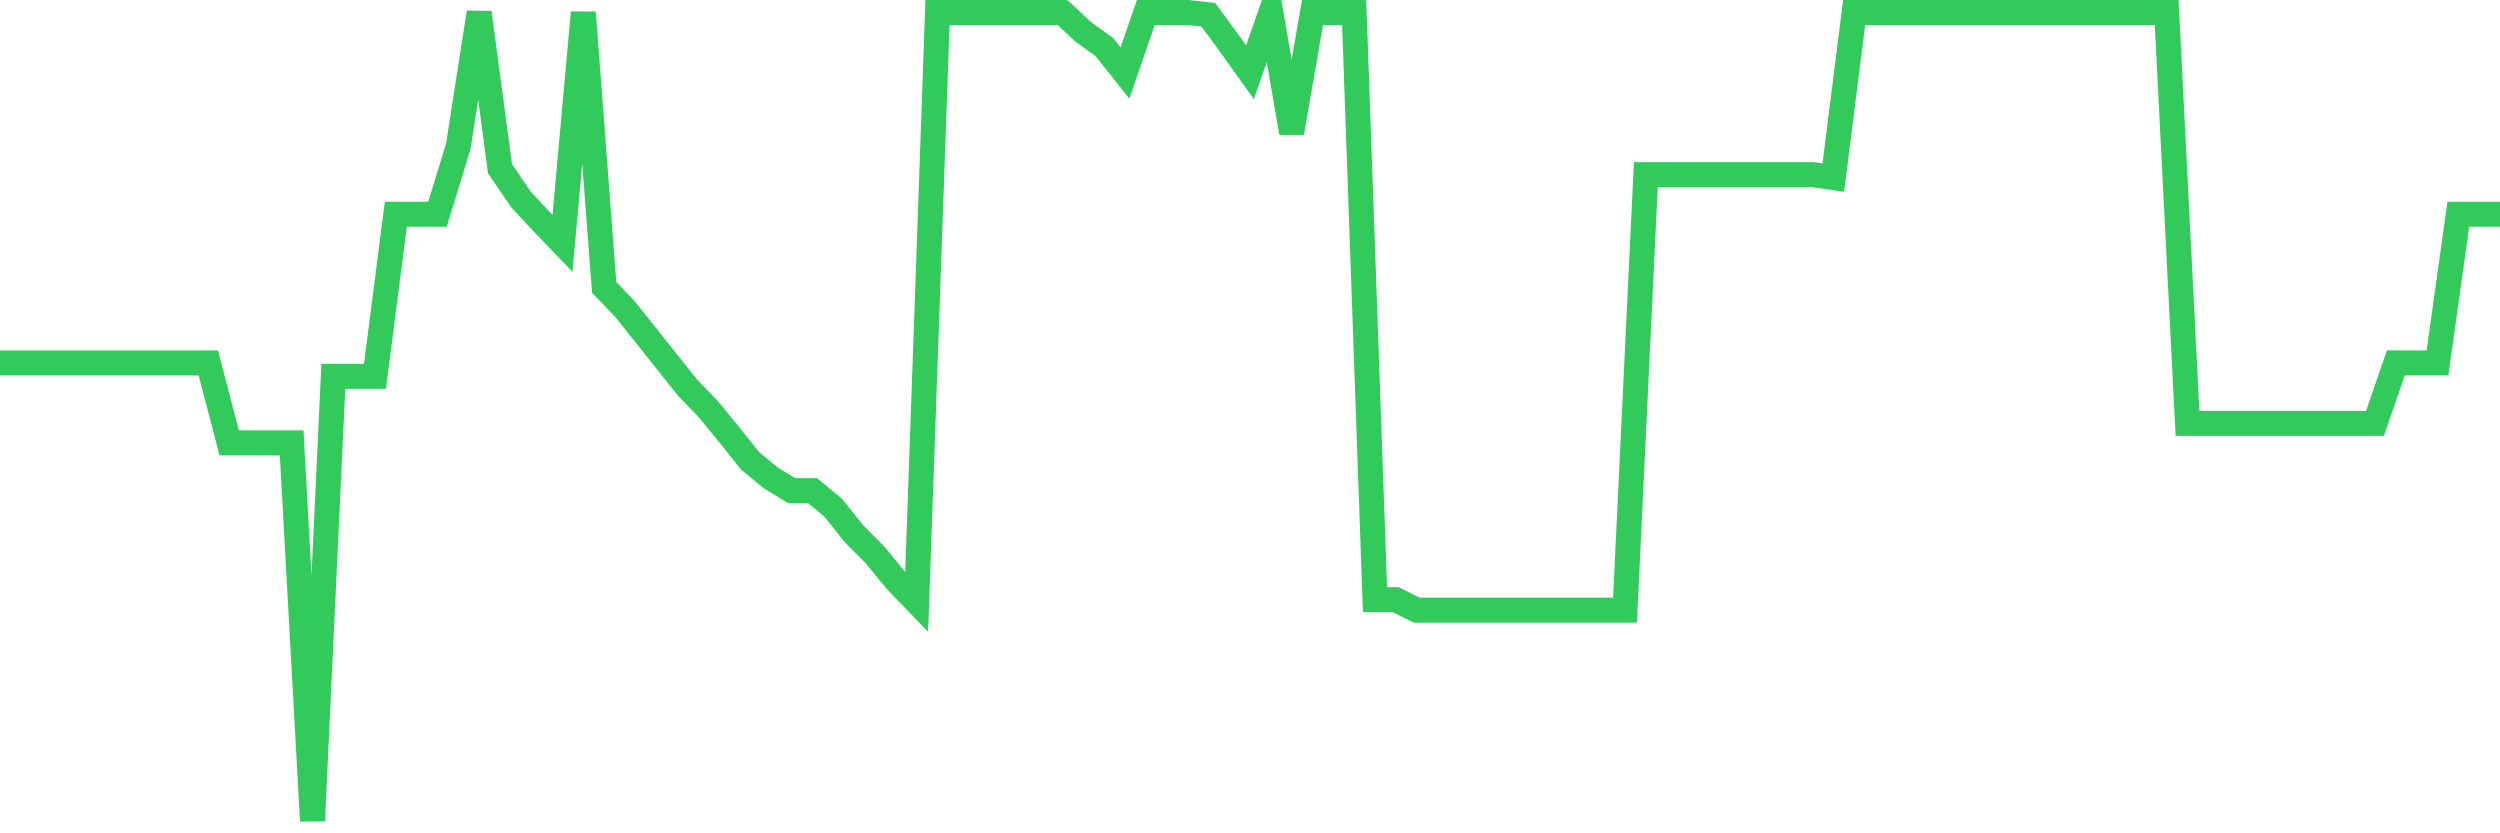 <svg
  xmlns="http://www.w3.org/2000/svg"
  xmlns:xlink="http://www.w3.org/1999/xlink"
  width="120"
  height="40"
  viewBox="0 0 120 40"
  preserveAspectRatio="none"
>
  <polyline
    points="0,17.418 1,17.418 2,17.418 3,17.418 4,17.418 5,17.418 6,17.418 7,17.418 8,17.418 9,17.418 10,17.418 11,21.255 12,21.255 13,21.255 14,21.255 15,39.4 16,18.064 17,18.064 18,18.064 19,10.282 20,10.282 21,10.282 22,7.019 23,0.6 24,8.095 25,9.565 26,10.641 27,11.681 28,0.6 29,13.796 30,14.836 31,16.091 32,17.346 33,18.601 34,19.641 35,20.861 36,22.116 37,22.94 38,23.55 39,23.55 40,24.375 41,25.63 42,26.634 43,27.853 44,28.893 45,0.6 46,0.6 47,0.6 48,0.6 49,0.6 50,0.6 51,0.6 52,1.532 53,2.25 54,3.505 55,0.6 56,0.6 57,0.6 58,0.708 59,2.07 60,3.469 61,0.6 62,6.373 63,0.6 64,0.6 65,0.6 66,28.786 67,28.786 68,29.288 69,29.288 70,29.288 71,29.288 72,29.288 73,29.288 74,29.288 75,29.288 76,29.288 77,29.288 78,29.288 79,8.382 80,8.382 81,8.382 82,8.382 83,8.382 84,8.382 85,8.382 86,8.382 87,8.382 88,8.525 89,0.6 90,0.6 91,0.6 92,0.6 93,0.6 94,0.6 95,0.6 96,0.6 97,0.6 98,0.6 99,0.6 100,0.6 101,0.6 102,0.6 103,0.6 104,0.6 105,20.323 106,20.323 107,20.323 108,20.323 109,20.323 110,20.323 111,20.323 112,20.323 113,20.323 114,20.323 115,17.418 116,17.418 117,17.418 118,10.282 119,10.282 120,10.282"
    fill="none"
    stroke="#32ca5b"
    stroke-width="1.2"
  >
  </polyline>
</svg>